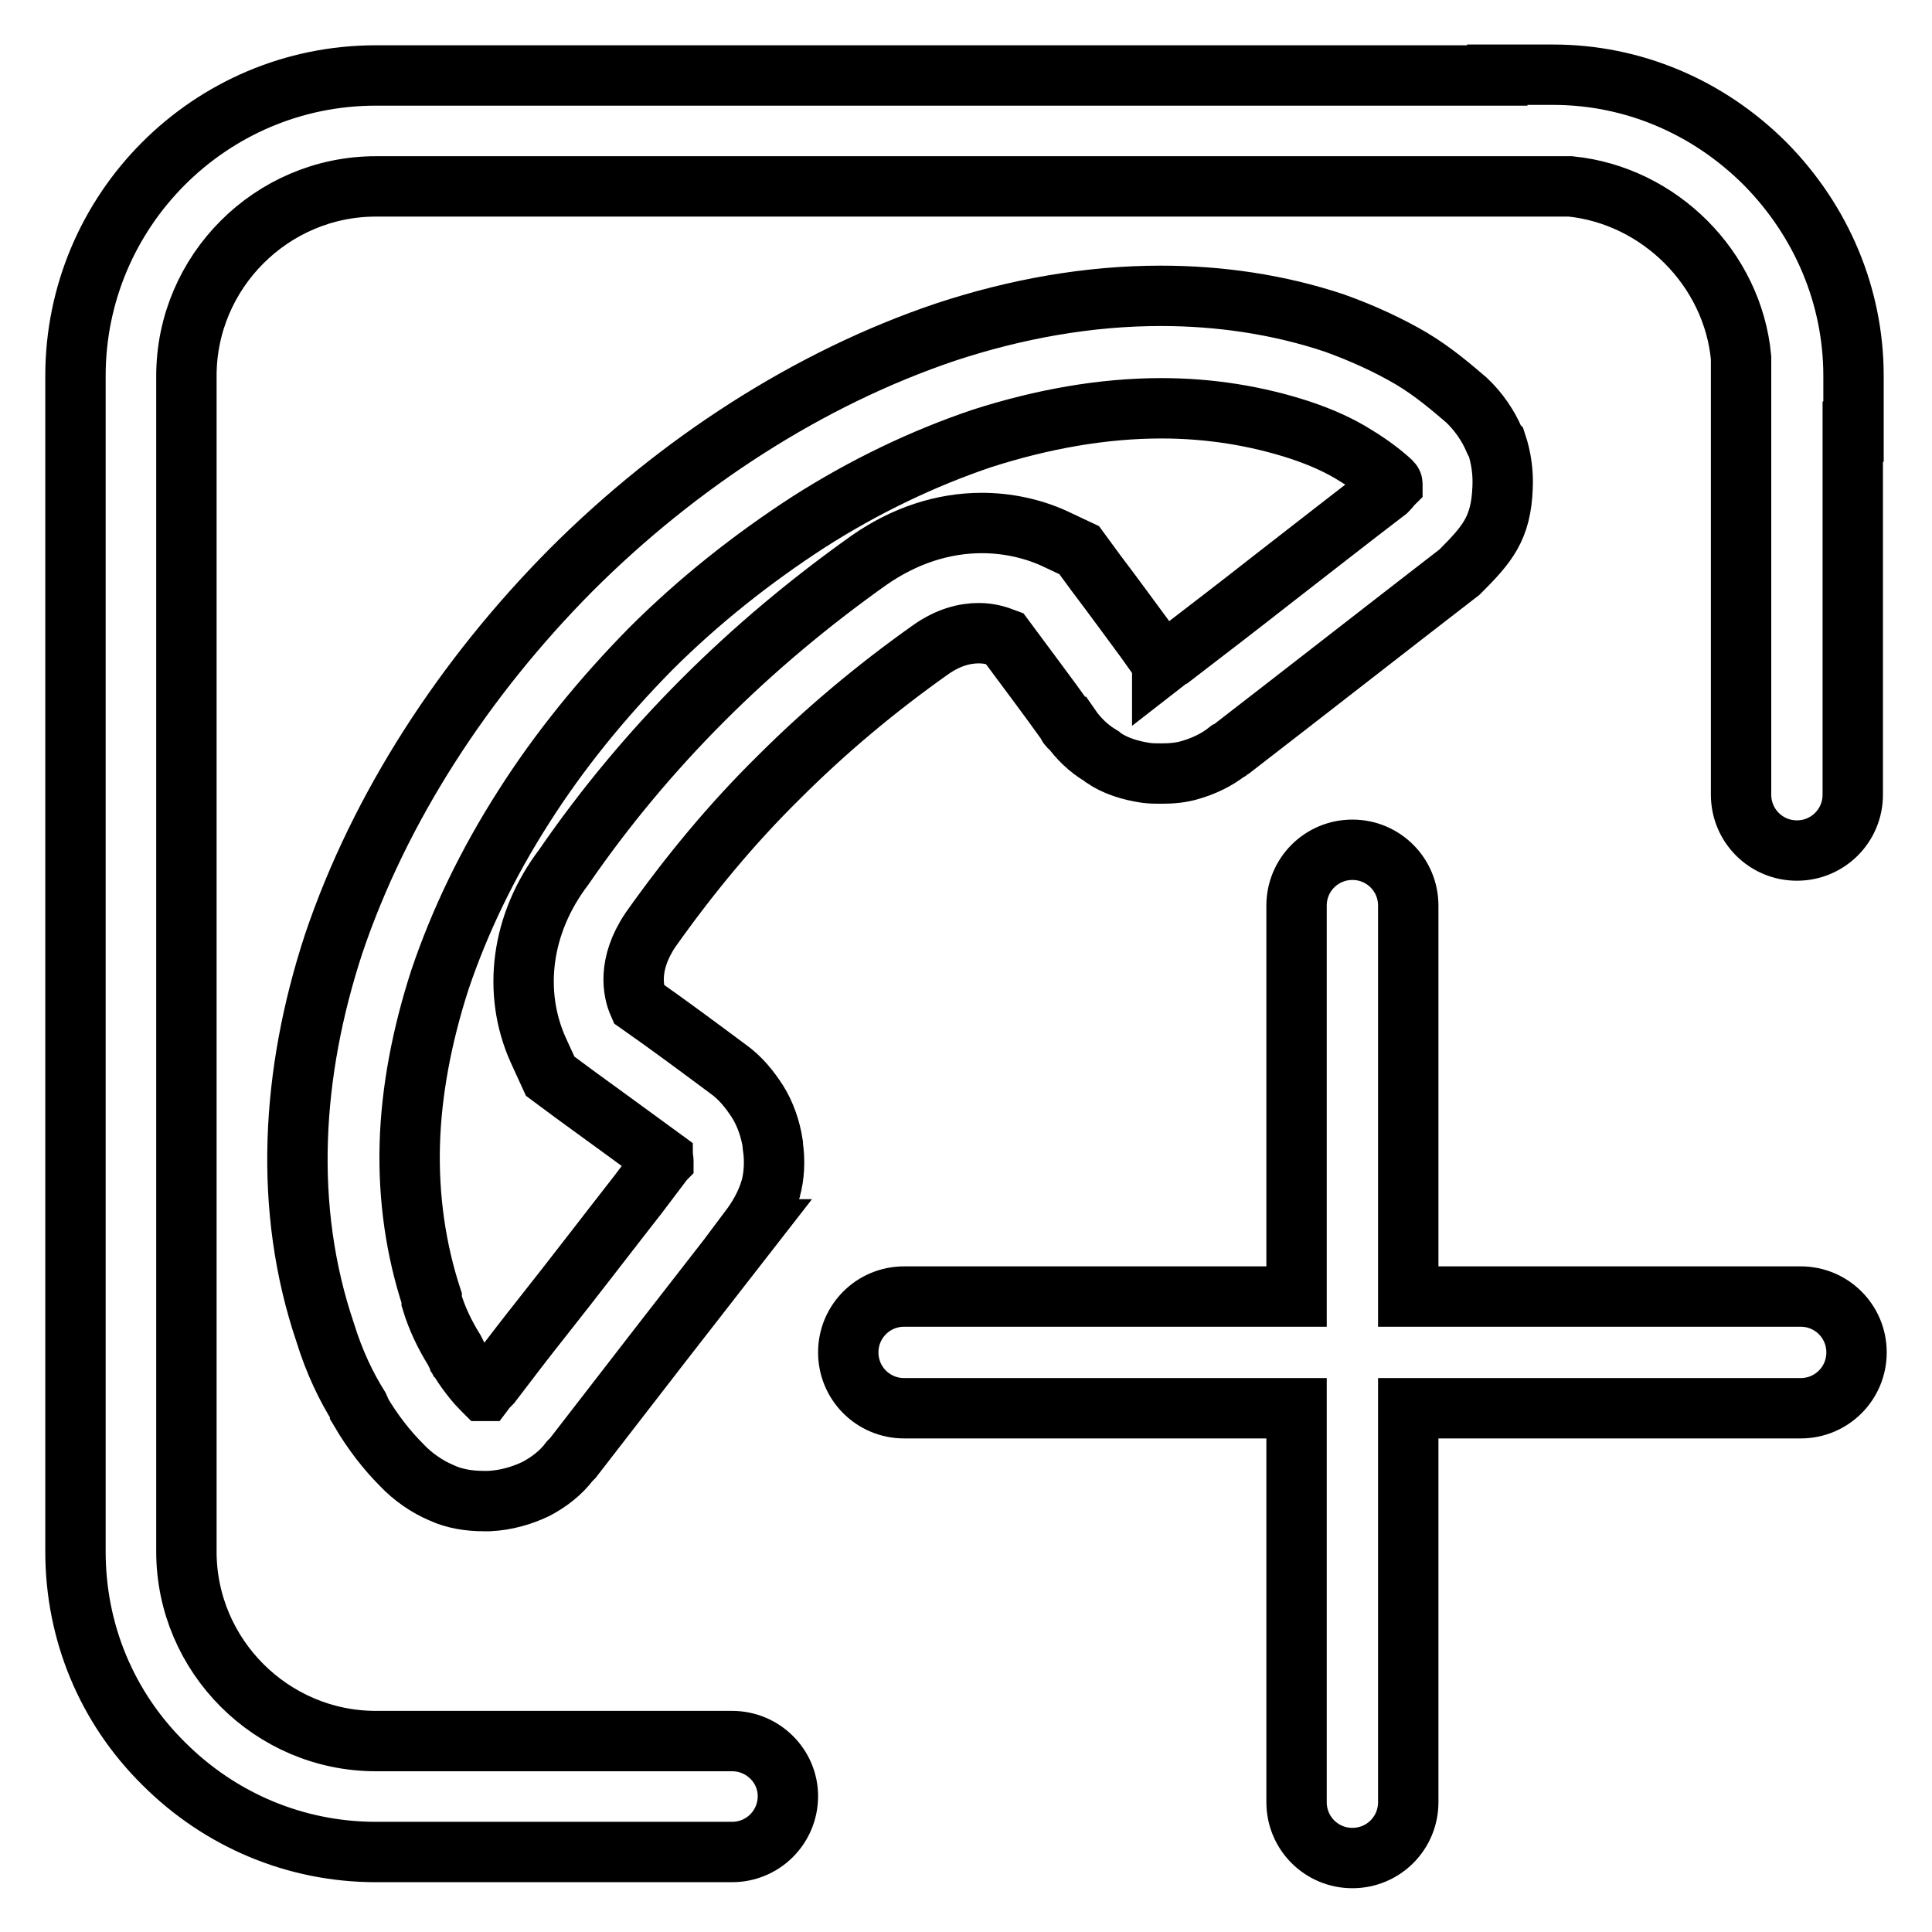 <?xml version="1.0" encoding="utf-8"?>
<!-- Svg Vector Icons : http://www.onlinewebfonts.com/icon -->
<!DOCTYPE svg PUBLIC "-//W3C//DTD SVG 1.1//EN" "http://www.w3.org/Graphics/SVG/1.1/DTD/svg11.dtd">
<svg version="1.1" xmlns="http://www.w3.org/2000/svg" xmlns:xlink="http://www.w3.org/1999/xlink" x="0px" y="0px" viewBox="0 0 256 256" enable-background="new 0 0 256 256" xml:space="preserve">
<g> <path stroke-width="8" fill-opacity="0" stroke="#000000"  d="M97,230.7H49.8c-13.8,0-25.1-11.3-25.1-25.1V49.8C24.7,36,36,24.7,49.8,24.7h158.3 c11.8,1.2,21.5,10.9,22.6,22.7v57.9c0,4.1,3.3,7.4,7.4,7.4s7.4-3.3,7.4-7.4V57.2h0.1v-7.4c0-10.5-4.2-20.5-11.7-28.1 c-7.6-7.6-17.6-11.8-28.1-11.8h-7.4V10H49.8C27.8,10,10,27.9,10,49.8v155.8c0,10.6,4.1,20.6,11.7,28.1c7.5,7.5,17.5,11.7,28.1,11.7 H97c4.1,0,7.4-3.3,7.4-7.4C104.4,234,101.1,230.7,97,230.7z M103.2,103c6.2-6.2,12.9-11.8,20.1-16.9c2.4-1.7,4.6-2.2,6.4-2.2 c1.5,0,2.6,0.4,3.4,0.7c2.8,3.8,5.7,7.6,8.4,11.4c0,0.2,0.1,0.3,0.3,0.3c1.1,1.6,2.5,2.9,4,3.8c0.1,0.1,0.3,0.2,0.4,0.3 c1.6,1.1,3.6,1.7,5.6,2c0.7,0.1,1.4,0.1,2.1,0.1c1.3,0,2.6-0.1,3.9-0.5c1.7-0.5,3.4-1.3,4.8-2.4c0.3-0.1,0.3-0.2,0.5-0.3 c10.1-7.8,20.2-15.7,30.3-23.5c3.7-3.7,5.5-5.8,5.7-11.2c0.1-2-0.2-4-0.8-5.8c-0.2-0.2-0.2-0.3-0.3-0.5c-0.8-1.9-2.1-3.8-3.7-5.3 c-2-1.7-4.3-3.7-7.3-5.5c-2.9-1.7-6.3-3.3-10.2-4.7c-7.5-2.5-15.3-3.6-23-3.6c-9.5,0-19.1,1.7-28.5,4.8 c-18.1,6.1-35.4,17.3-49.6,31.5c-14.2,14.3-25.4,31.5-31.5,49.6c-5.6,17.1-6.7,35-1.1,51.5c1.2,3.9,2.8,7.2,4.5,9.9 c0.1,0.2,0.1,0.3,0.1,0.4c1.7,2.9,3.6,5.3,5.5,7.2c1.5,1.6,3.4,2.9,5.3,3.7v0c1.7,0.8,3.7,1.1,5.6,1.1c0.2,0,0.5,0,0.7,0 c2.2-0.1,4.3-0.7,6.2-1.6c1.7-0.9,3.3-2.1,4.5-3.7c0.1-0.1,0.3-0.3,0.4-0.4c7.8-10.1,15.7-20.3,23.5-30.3h-0.1 c1.2-1.6,2.1-3.2,2.7-5c0-0.1,0.1-0.3,0.1-0.3c0.5-1.8,0.6-3.8,0.3-5.8c0,0,0-0.1,0-0.2c-0.3-2-1-4-2-5.6c-1.1-1.7-2.3-3.2-4-4.4 c0,0,0,0,0,0c-3.9-2.9-7.8-5.8-11.8-8.6c-0.7-1.6-1.5-5.2,1.6-9.8C91.3,116,96.9,109.2,103.2,103z M71.3,139.1l1.6,3.5l3.1,2.3 c4,2.9,8.1,5.9,11.8,8.6l0,0c0,0.1,0.1,0.1,0.1,0.2c0,0,0,0.1,0,0.1c-0.1,0.1-0.1,0.2-0.2,0.3l-3.1,4.1c-4.3,5.5-8.5,11-12.7,16.3 c-2.3,2.9-4.6,5.9-6.8,8.8c-0.3,0.3-0.6,0.6-0.9,1c0,0,0,0,0,0c0,0-0.1,0-0.1,0h0l-0.1-0.1l0,0l-0.1-0.1c-0.8-0.8-1.8-2-2.9-3.7 c0-0.1-0.1-0.2-0.2-0.3l-0.3-0.6l-0.3-0.6c-1.3-2.1-2.3-4.2-3-6.5l0-0.2l0-0.2c-2.1-6.4-3.1-13.3-2.9-20.4c0.2-7,1.6-14.4,4-21.8 c2.6-7.7,6.3-15.4,11.1-22.9c4.7-7.4,10.4-14.4,16.8-20.9c6.4-6.4,13.5-12,20.9-16.8c7.5-4.8,15.3-8.5,23-11.1 c8.1-2.6,16.1-4,23.8-4c6.4,0,12.6,1,18.4,2.9c2.7,0.9,5.2,2,7.4,3.4c1.8,1.1,3.4,2.3,4.6,3.4c0.1,0.1,0.2,0.2,0.2,0.3 c0,0,0,0.1,0,0.1c-0.2,0.2-0.4,0.5-0.7,0.8c-5.1,3.9-10.2,7.9-15.1,11.7c-4.2,3.3-8.5,6.6-12.8,9.9l-0.1,0l-1.8,1.4h0c0,0,0,0,0,0 l0,0c0,0,0,0,0-0.1l-2.2-3.1h0c-2-2.7-4.1-5.6-6.6-8.9l-2.2-3l-3.4-1.6c-2.9-1.3-6.2-2-9.5-2c-5.2,0-10.3,1.7-14.9,4.9h0h0 c-7.9,5.6-15.3,11.8-22,18.5c-6.8,6.8-13,14.2-18.5,22.2l0,0l0,0C69,122.4,67.9,131.5,71.3,139.1z M238.6,171.8h-52V120 c0-4.1-3.3-7.4-7.4-7.4c-4.1,0-7.4,3.3-7.4,7.4v51.8h-52c-4.1,0-7.4,3.3-7.4,7.4c0,4.1,3.3,7.4,7.4,7.4h52v52.2 c0,4.1,3.3,7.4,7.4,7.4c4.1,0,7.4-3.3,7.4-7.4v-52.2h52c4.1,0,7.4-3.3,7.4-7.4C246,175.1,242.7,171.8,238.6,171.8z"/></g>
</svg>